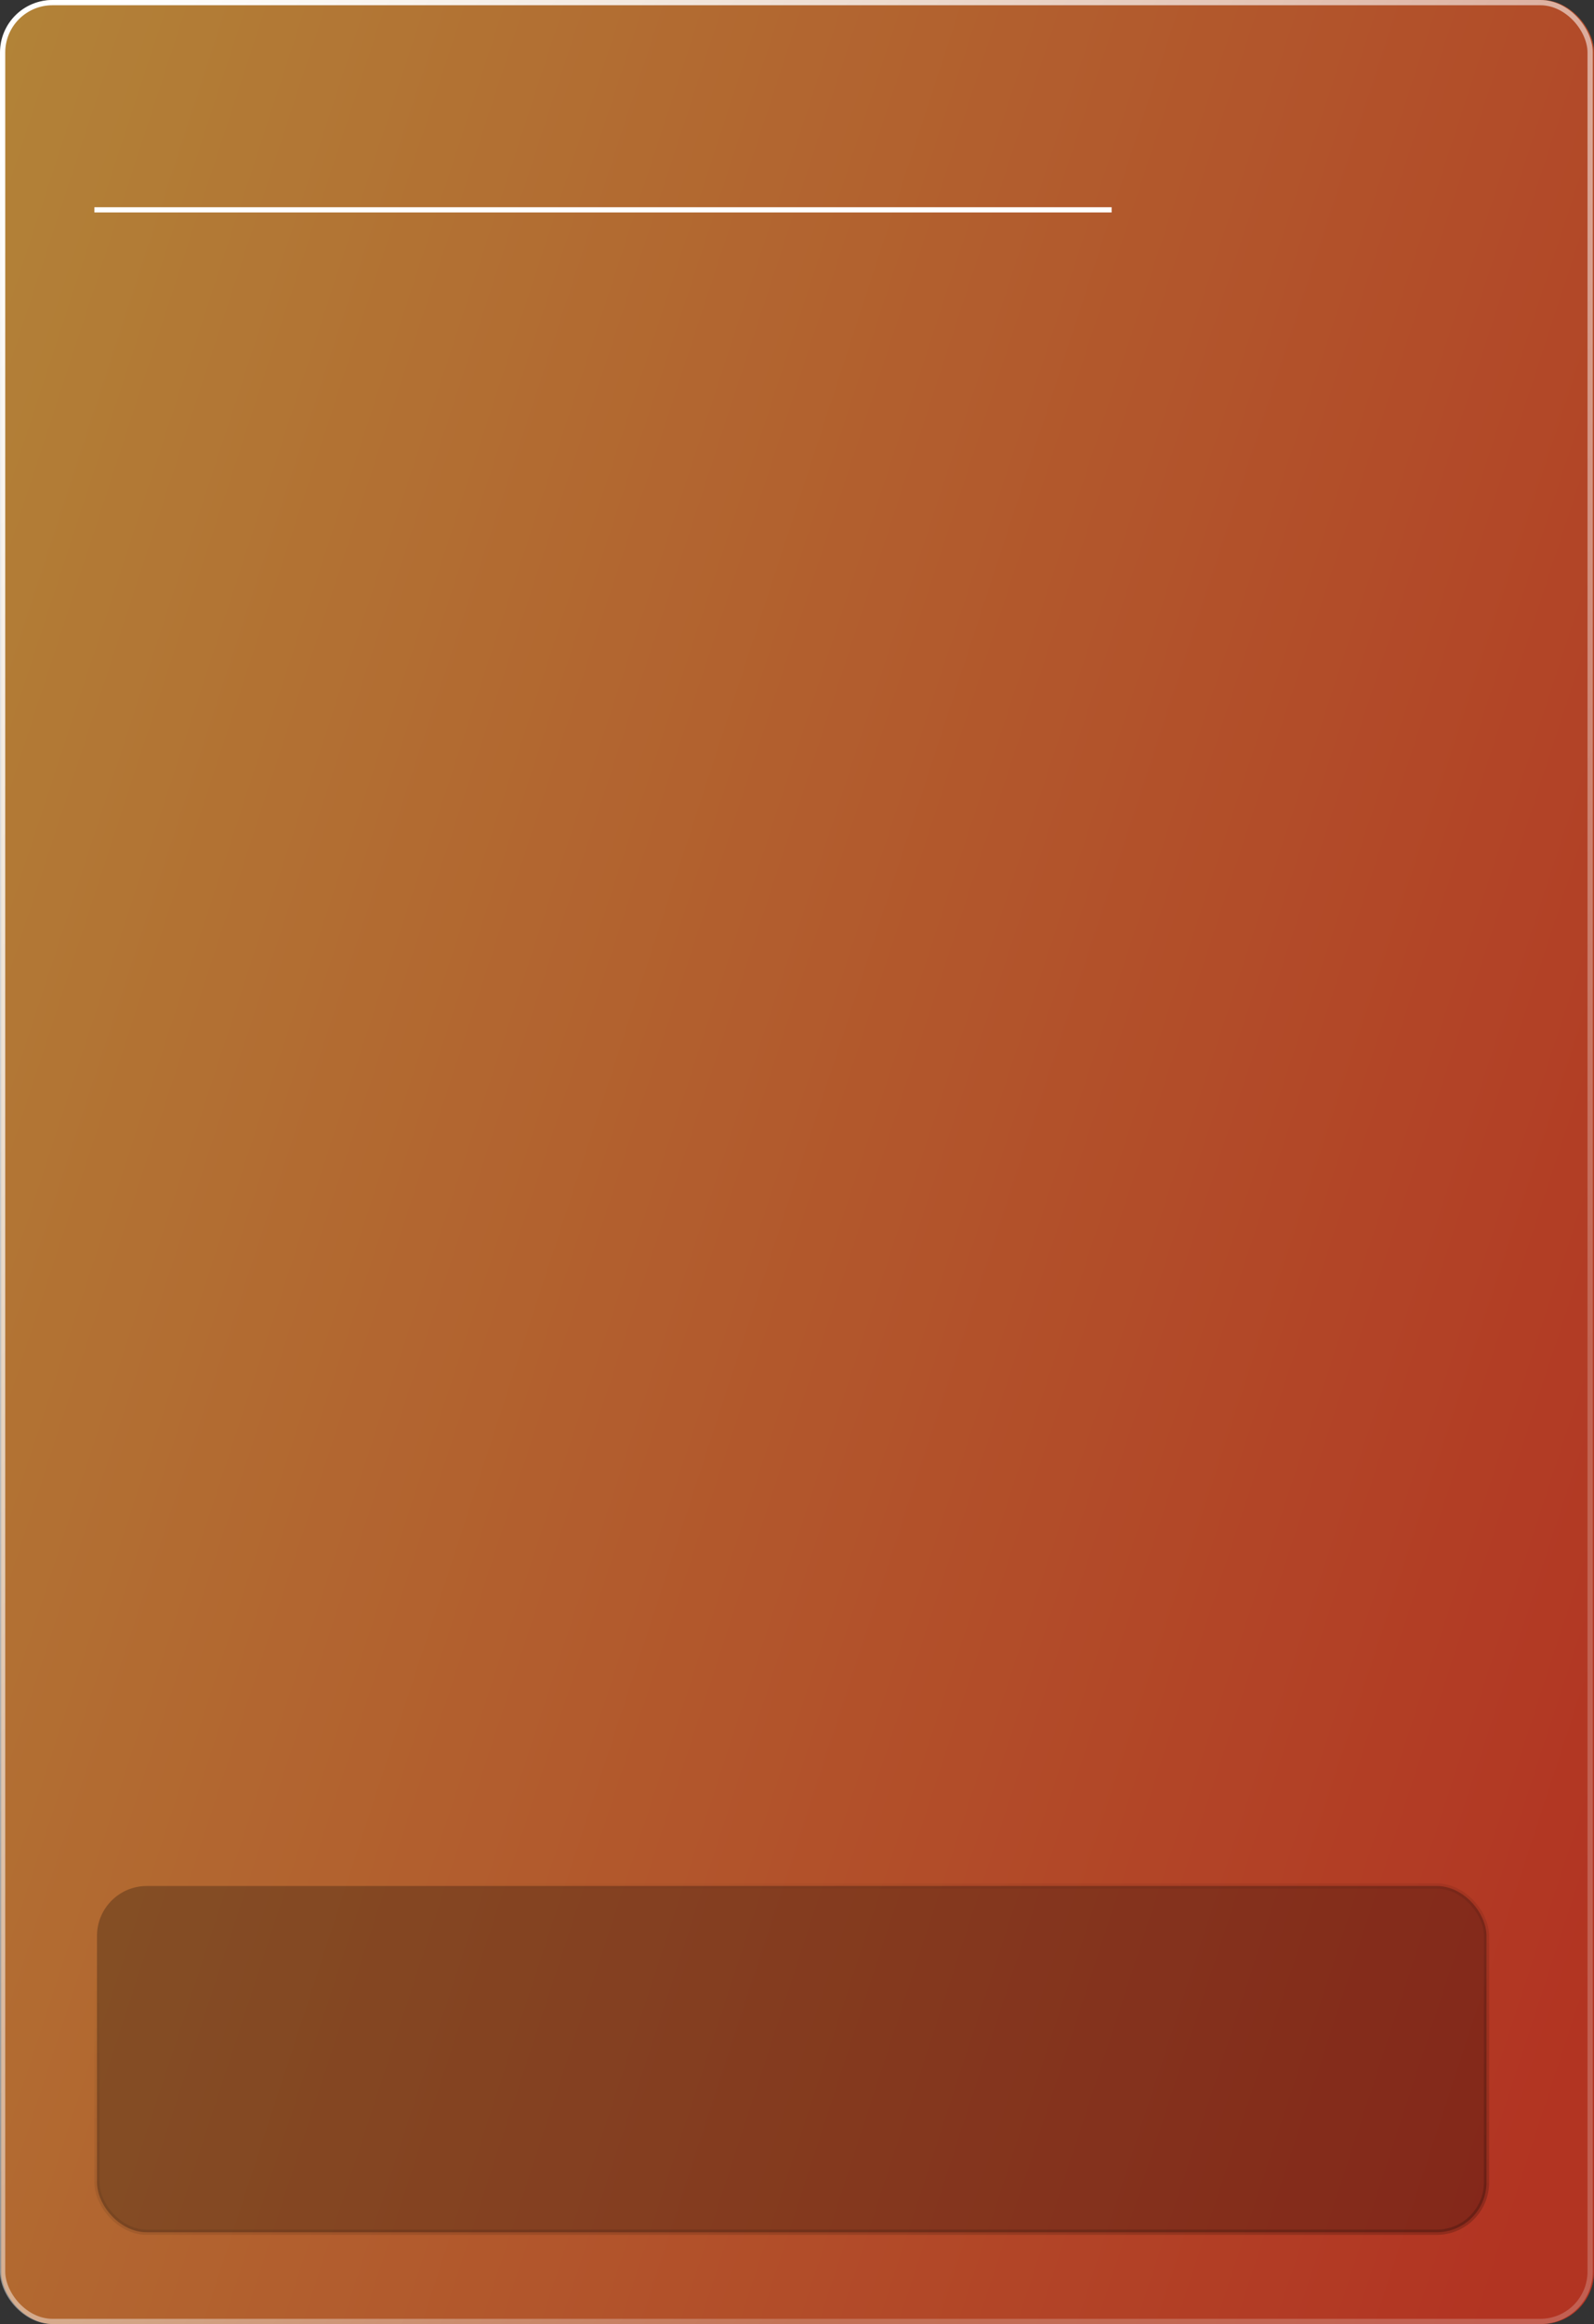 <?xml version="1.0" encoding="UTF-8"?> <svg xmlns="http://www.w3.org/2000/svg" width="304" height="443" viewBox="0 0 304 443" fill="none"><rect x="0" y="0" width="304" height="443" fill="#333333" stroke="none"/> <rect x="0.238" width="303.762" height="443" rx="10" fill="url(#paint0_linear_99_424)"></rect> <rect x="0.238" width="303.762" height="443" rx="10" fill="black" fill-opacity="0.3"></rect> <rect x="0.5" y="0.5" width="302.762" height="442" rx="9.5" stroke="url(#paint1_linear_99_424)"></rect> <rect x="18.5" y="359.5" width="265" height="66" rx="9.5" fill="black" fill-opacity="0.26" stroke="url(#paint2_radial_99_424)"></rect> <path d="M18 40H212" stroke="white"></path> <defs> <linearGradient id="paint0_linear_99_424" x1="0.238" y1="-58.694" x2="403.808" y2="73.305" gradientUnits="userSpaceOnUse"> <stop stop-color="#FEC051"></stop> <stop offset="1" stop-color="#FD4A31"></stop> </linearGradient> <linearGradient id="paint1_linear_99_424" x1="78.682" y1="-69.524" x2="373.663" y2="170.97" gradientUnits="userSpaceOnUse"> <stop stop-color="white"></stop> <stop offset="1" stop-color="white" stop-opacity="0.21"></stop> </linearGradient> <radialGradient id="paint2_radial_99_424" cx="0" cy="0" r="1" gradientUnits="userSpaceOnUse" gradientTransform="translate(284 539.811) rotate(-100.876) scale(222.75 973.61)"> <stop stop-opacity="0.39"></stop> <stop offset="1" stop-opacity="0"></stop> </radialGradient> </defs> </svg> 